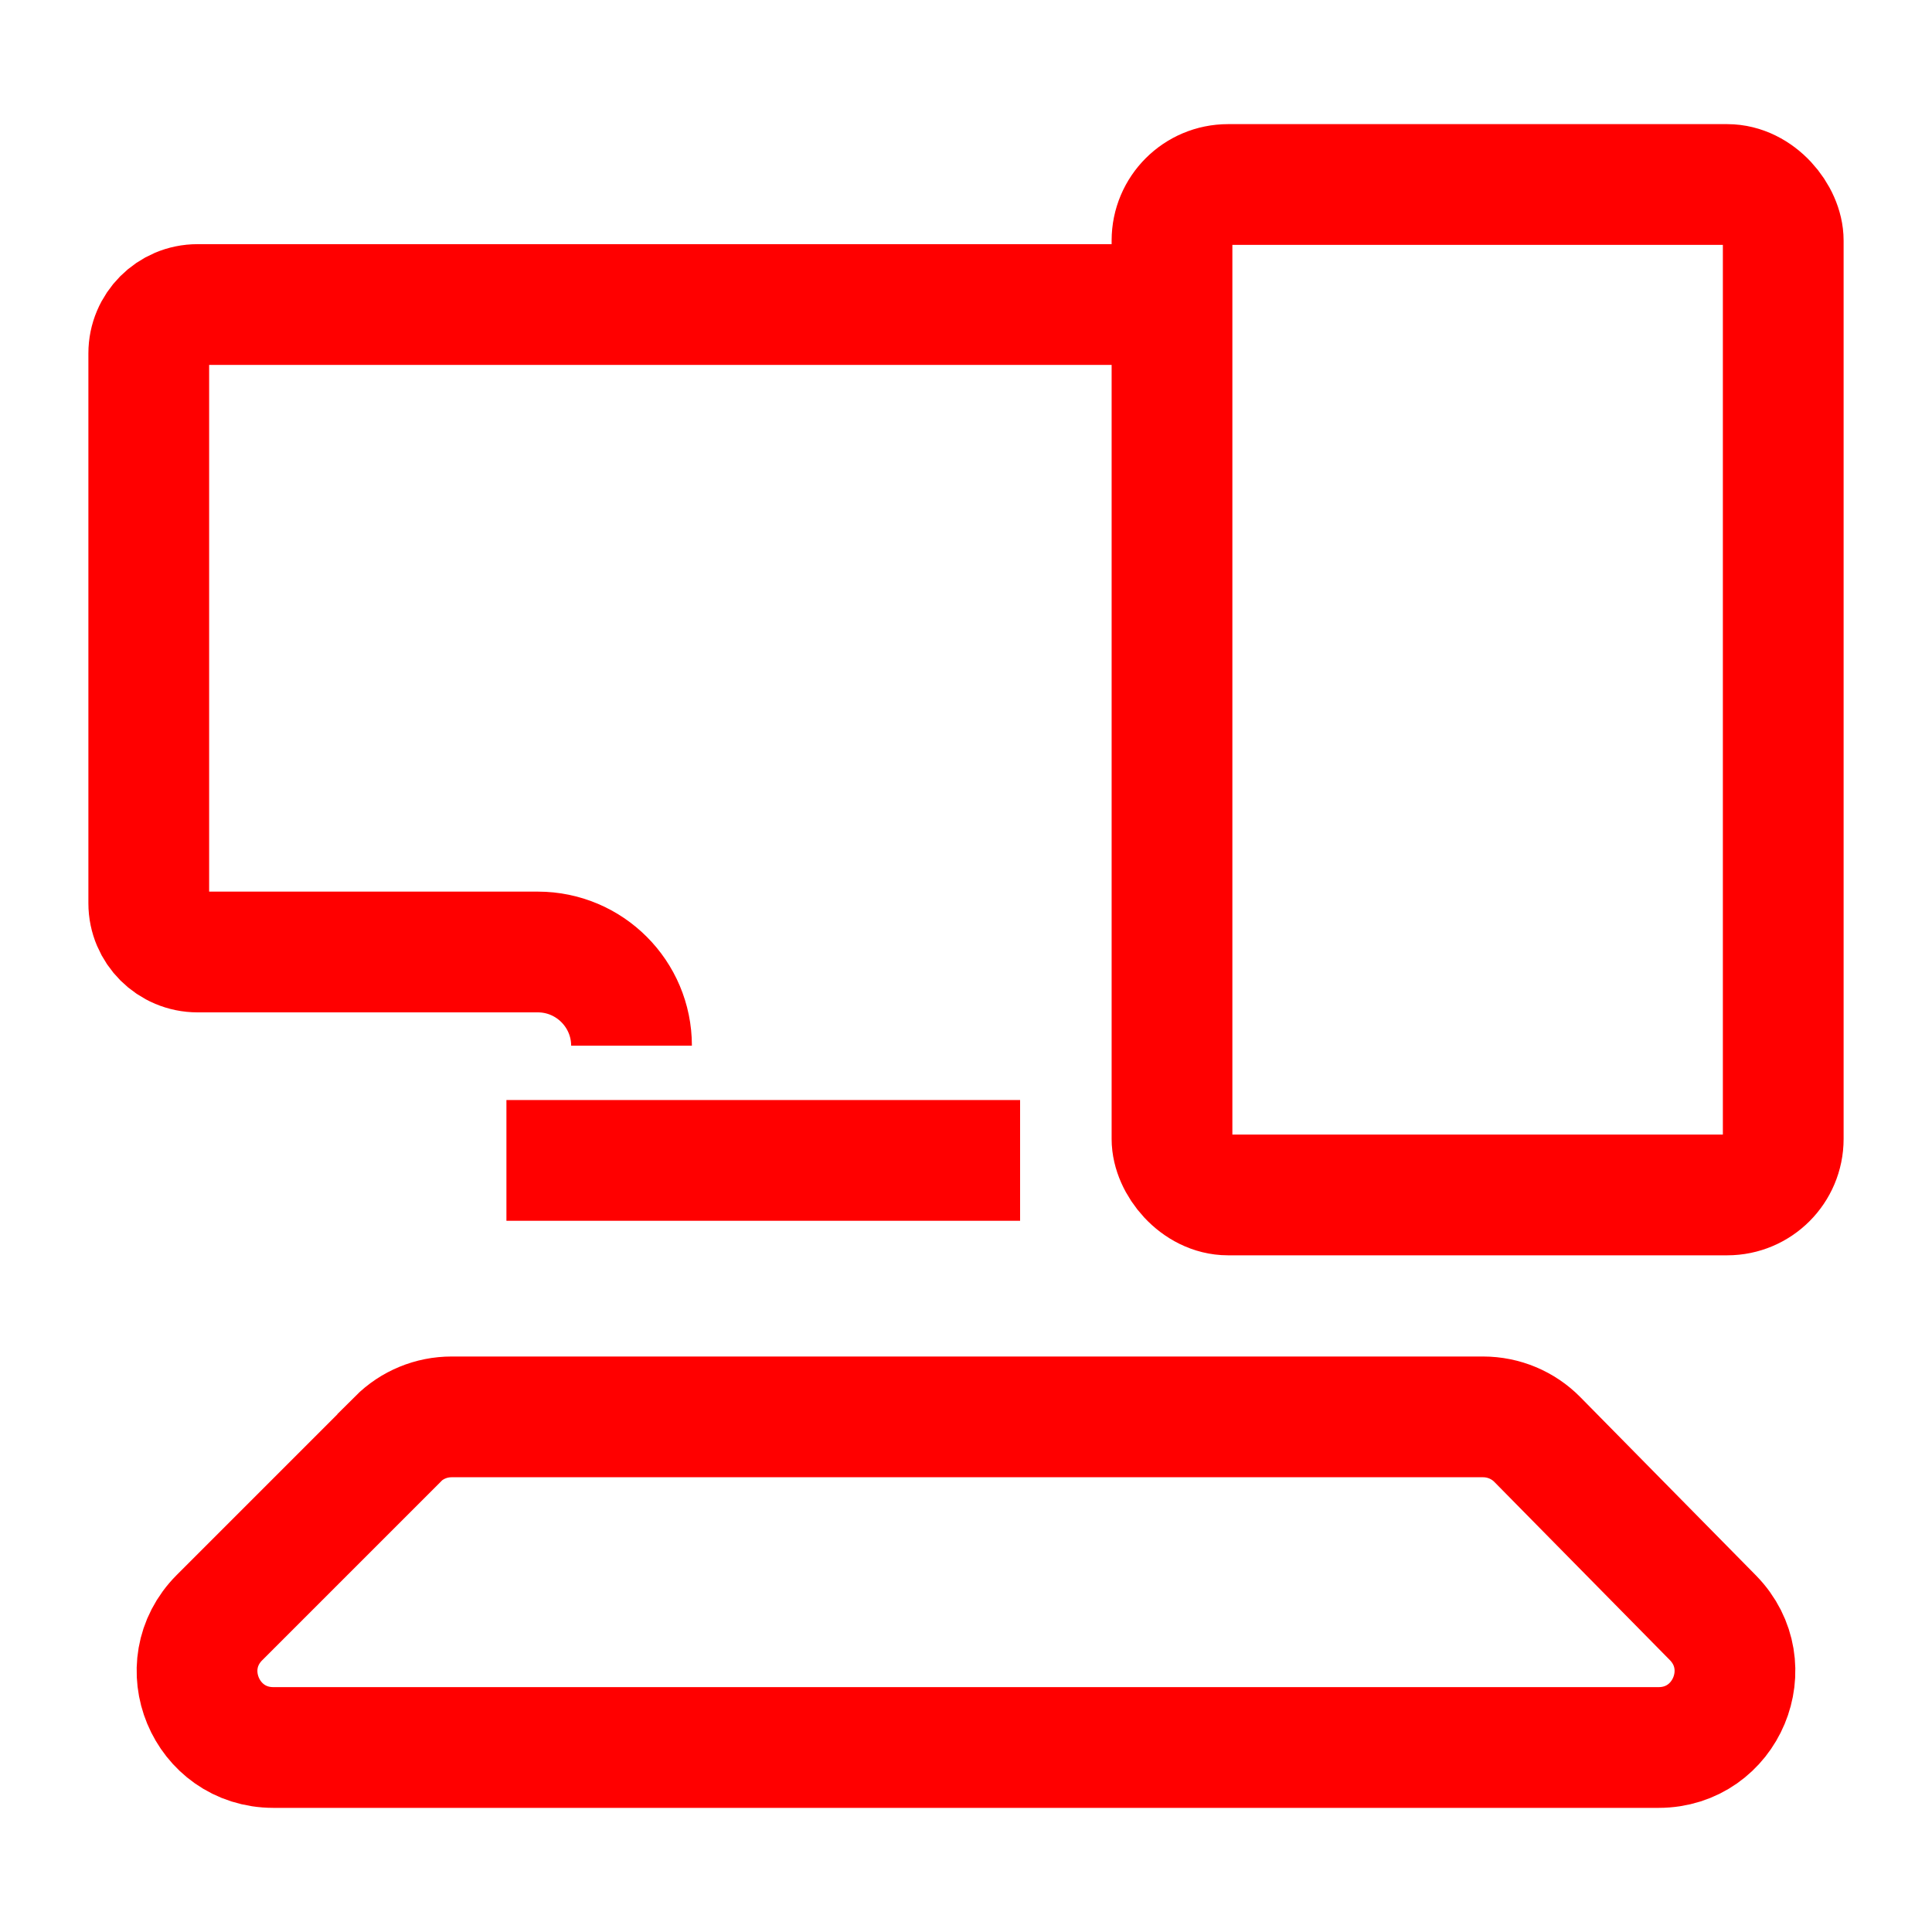 <?xml version="1.0" encoding="UTF-8"?><svg id="Warstwa_1" xmlns="http://www.w3.org/2000/svg" viewBox="0 0 80 80"><g><path d="M47.31,12.61H8.18c-1.12,0-2.02,.91-2.02,2.02v22.77c0,1.12,.91,2.02,2.02,2.02h14.09c2.14,0,3.88,1.74,3.88,3.88h0" style="fill:none; stroke:red; stroke-miterlimit:10; stroke-width:5px;"/><rect x="48.53" y="7.64" width="25.31" height="41.84" rx="2.32" ry="2.32" style="fill:none; stroke:red; stroke-miterlimit:10; stroke-width:5px;"/><line x1="20.97" y1="48.05" x2="42.24" y2="48.05" style="fill:none; stroke:red; stroke-miterlimit:10; stroke-width:5px;"/></g><path d="M16.47,59.6l-7.38,7.38c-1.99,1.99-.58,5.38,2.23,5.38h57.36c2.8,0,4.21-3.37,2.25-5.37l-7.27-7.38c-.59-.6-1.4-.94-2.25-.94H18.7c-.84,0-1.64,.33-2.23,.92Z" style="fill:none; stroke:red; stroke-miterlimit:10; stroke-width:5px;"/></svg>